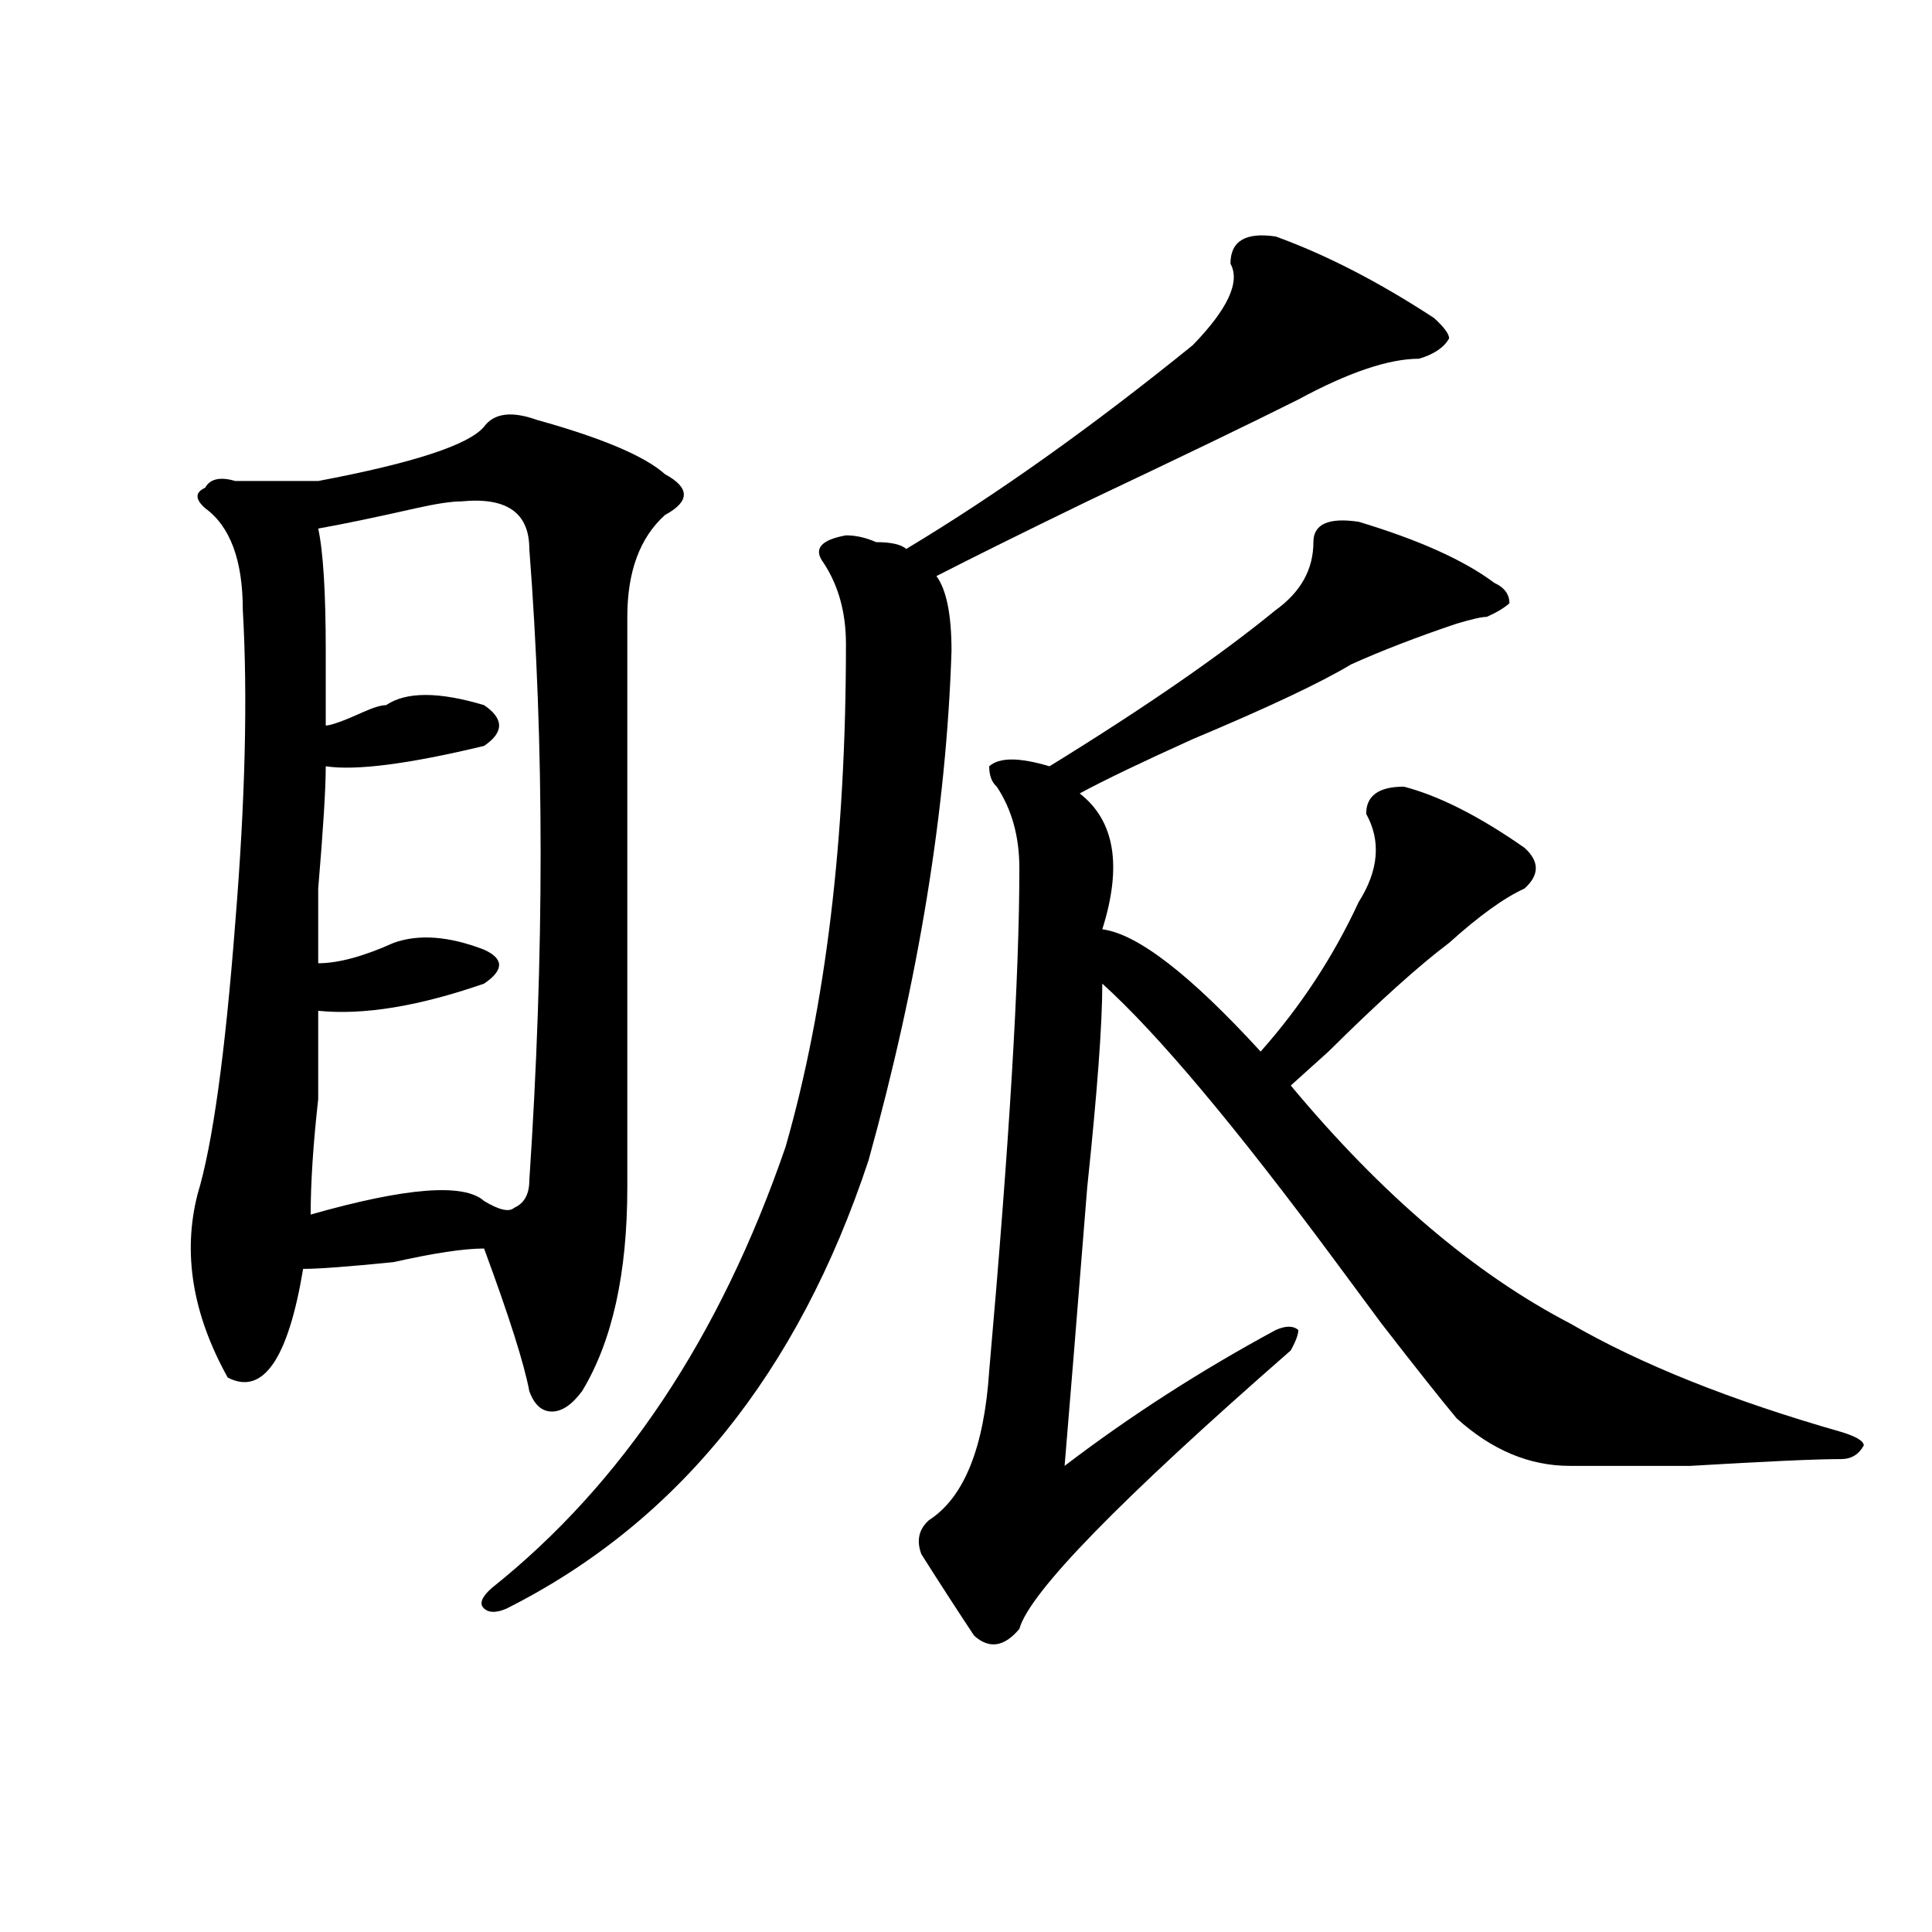 <?xml version="1.0" encoding="utf-8"?>
<!-- Generator: Adobe Illustrator 16.0.0, SVG Export Plug-In . SVG Version: 6.00 Build 0)  -->
<!DOCTYPE svg PUBLIC "-//W3C//DTD SVG 1.1//EN" "http://www.w3.org/Graphics/SVG/1.1/DTD/svg11.dtd">
<svg version="1.1" id="图层_1" xmlns="http://www.w3.org/2000/svg" xmlns:xlink="http://www.w3.org/1999/xlink" x="0px" y="0px"
	 width="1000px" height="1000px" viewBox="0 0 1000 1000" enable-background="new 0 0 1000 1000" xml:space="preserve">
<path d="M250.555,220.844c5.183-7.031,14.268-8.185,27.316-3.516c33.779,9.394,55.913,18.786,66.34,28.125
	c12.987,7.031,12.987,14.063,0,21.094c-13.049,11.756-19.512,29.334-19.512,52.734c0,114.862,0,213.3,0,295.313
	c0,44.55-7.805,79.706-23.414,105.469c-5.244,7.031-10.427,10.547-15.609,10.547c-5.244,0-9.146-3.516-11.707-10.547
	c-2.622-14.063-10.427-38.672-23.414-73.828c-10.427,0-26.036,2.362-46.828,7.031c-23.414,2.362-39.023,3.516-46.828,3.516
	c-7.805,46.912-20.854,65.644-39.023,56.25c-18.231-32.794-23.414-64.435-15.609-94.922c7.805-25.763,14.268-72.619,19.512-140.625
	c5.183-63.281,6.463-117.169,3.902-161.719c0-25.763-6.524-43.341-19.512-52.734c-5.244-4.669-5.244-8.185,0-10.547
	c2.561-4.669,7.805-5.823,15.609-3.516c15.609,0,29.877,0,42.926,0C214.092,239.63,242.75,230.237,250.555,220.844z
	 M238.848,259.516c-5.244,0-13.049,1.208-23.414,3.516c-20.854,4.725-37.743,8.24-50.73,10.547
	c2.561,11.756,3.902,32.85,3.902,63.281c0,16.425,0,29.334,0,38.672c2.561,0,9.085-2.307,19.512-7.031
	c5.183-2.307,9.085-3.516,11.707-3.516c10.365-7.031,27.316-7.031,50.73,0c10.365,7.031,10.365,14.063,0,21.094
	c-39.023,9.394-66.34,12.909-81.949,10.547c0,11.756-1.342,32.85-3.902,63.281c0,21.094,0,34.003,0,38.672
	c10.365,0,23.414-3.516,39.023-10.547c12.987-4.669,28.597-3.516,46.828,3.516c10.365,4.725,10.365,10.547,0,17.578
	c-33.841,11.756-62.438,16.425-85.852,14.063c0,11.756,0,26.972,0,45.703c-2.622,23.456-3.902,43.396-3.902,59.766
	c49.389-14.063,79.327-16.369,89.754-7.031c7.805,4.725,12.987,5.878,15.609,3.516c5.183-2.307,7.805-7.031,7.805-14.063
	c7.805-117.169,7.805-226.153,0-326.953C273.969,265.394,262.262,257.208,238.848,259.516z M660.301,122.406
	c25.975,9.394,53.291,23.456,81.949,42.188c5.183,4.724,7.805,8.239,7.805,10.547c-2.622,4.724-7.805,8.239-15.609,10.547
	c-15.609,0-36.463,7.031-62.438,21.094c-23.414,11.755-59.877,29.333-109.266,52.734c-33.841,16.425-59.877,29.334-78.047,38.672
	c5.183,7.031,7.805,19.94,7.805,38.672c-2.622,82.068-16.951,169.959-42.926,263.672c-36.463,110.193-98.9,187.537-187.313,232.031
	c-5.244,2.307-9.146,2.307-11.707,0c-2.622-2.362-1.342-5.878,3.902-10.547c67.62-53.888,118.351-130.078,152.191-228.516
	c20.792-72.619,31.219-159.356,31.219-260.156c0-16.369-3.902-30.432-11.707-42.188c-5.244-7.031-1.342-11.7,11.707-14.063
	c5.183,0,10.365,1.209,15.609,3.516c7.805,0,12.987,1.209,15.609,3.516c46.828-28.125,96.217-63.281,148.289-105.469
	c18.17-18.731,24.694-32.794,19.512-42.188C636.887,124.769,644.691,120.099,660.301,122.406z M703.227,270.063
	c31.219,9.394,54.633,19.94,70.242,31.641c5.183,2.362,7.805,5.878,7.805,10.547c-2.622,2.362-6.524,4.725-11.707,7.031
	c-2.622,0-7.805,1.209-15.609,3.516c-20.854,7.031-39.023,14.063-54.633,21.094c-15.609,9.394-42.926,22.303-81.949,38.672
	c-26.036,11.756-45.548,21.094-58.535,28.125c18.17,14.063,22.072,37.519,11.707,70.313c18.17,2.362,45.486,23.456,81.949,63.281
	c20.792-23.4,37.682-49.219,50.73-77.344c10.365-16.369,11.707-31.641,3.902-45.703c0-9.338,6.463-14.063,19.512-14.063
	c18.17,4.725,39.023,15.271,62.438,31.641c7.805,7.031,7.805,14.063,0,21.094c-10.427,4.725-23.414,14.063-39.023,28.125
	c-15.609,11.756-36.463,30.487-62.438,56.25c-10.427,9.394-16.951,15.271-19.512,17.578c46.828,56.25,94.937,97.284,144.387,123.047
	c36.401,21.094,83.229,39.881,140.484,56.25c7.805,2.362,11.707,4.725,11.707,7.031c-2.622,4.725-6.524,7.031-11.707,7.031
	c-13.049,0-39.023,1.209-78.047,3.516c-31.219,0-52.072,0-62.438,0c-20.854,0-40.365-8.185-58.535-24.609
	c-7.805-9.338-20.854-25.763-39.023-49.219c-10.427-14.063-18.231-24.609-23.414-31.641
	c-52.072-70.313-92.376-118.322-120.973-144.141c0,21.094-2.622,56.25-7.805,105.469c-5.244,65.644-9.146,113.709-11.707,144.141
	c33.779-25.763,70.242-49.219,109.266-70.313c5.183-2.307,9.085-2.307,11.707,0c0,2.362-1.342,5.878-3.902,10.547
	c-88.474,77.344-135.302,125.354-140.484,144.141c-7.805,9.338-15.609,10.547-23.414,3.516
	c-7.805-11.756-16.951-25.818-27.316-42.188c-2.622-7.031-1.342-12.854,3.902-17.578c18.17-11.7,28.597-37.463,31.219-77.344
	c10.365-117.169,15.609-203.906,15.609-260.156c0-16.369-3.902-30.432-11.707-42.188c-2.622-2.307-3.902-5.822-3.902-10.547
	c2.561-2.307,6.463-3.516,11.707-3.516c5.183,0,11.707,1.209,19.512,3.516c49.389-30.432,88.412-57.403,117.07-80.859
	c12.987-9.338,19.512-21.094,19.512-35.156C679.813,271.271,687.617,267.756,703.227,270.063z"/>
</svg>
